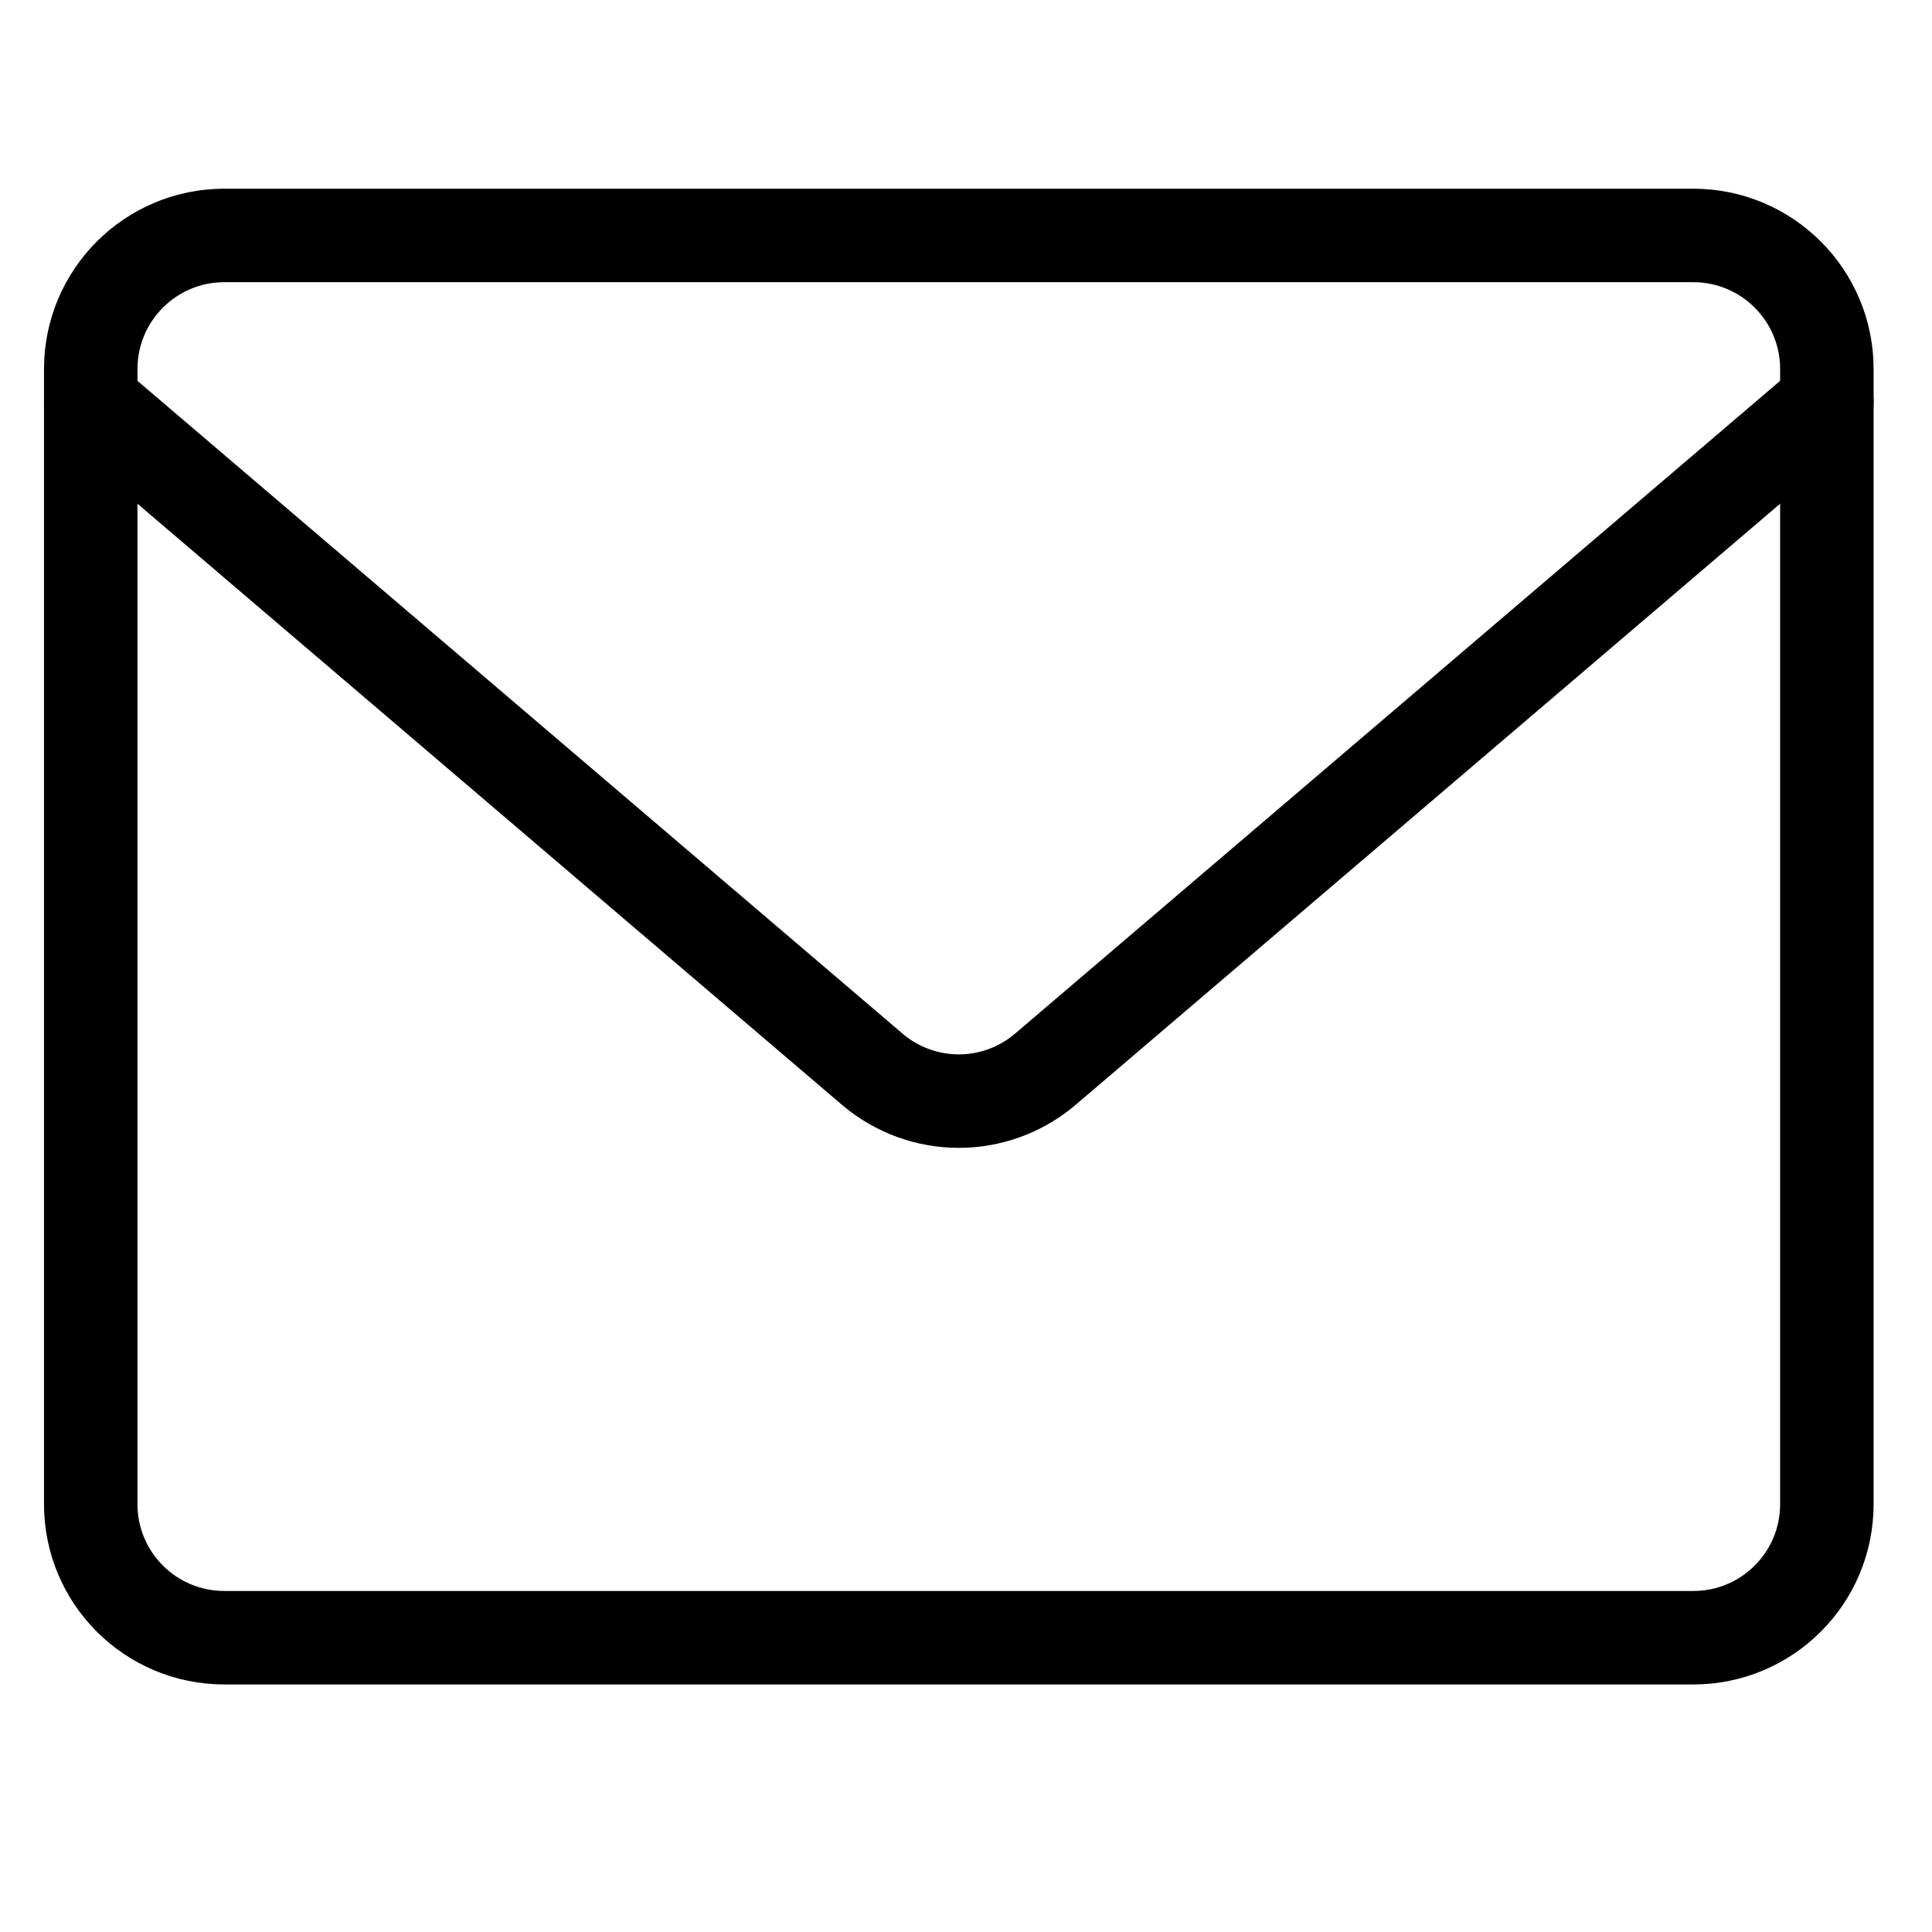 <svg width="31" height="31" viewBox="0 0 31 31" fill="none" xmlns="http://www.w3.org/2000/svg">
<g clip-path="url(#clip0_609_1526)">
<path d="M27.17 3.778H3.599C2.415 3.778 1.456 4.738 1.456 5.921V24.136C1.456 25.319 2.415 26.278 3.599 26.278H27.17C28.354 26.278 29.313 25.319 29.313 24.136V5.921C29.313 4.738 28.354 3.778 27.17 3.778Z" stroke="black" stroke-width="1.5" stroke-linecap="round" stroke-linejoin="round"/>
<path d="M1.456 6.457L14.013 17.171C14.398 17.492 14.883 17.668 15.385 17.668C15.886 17.668 16.371 17.492 16.756 17.171L29.313 6.457" stroke="black" stroke-width="1.5" stroke-linecap="round" stroke-linejoin="round"/>
</g>
<defs>
<clipPath id="clip0_609_1526">
<rect width="30" height="30" fill="white" transform="translate(0.385 0.028)"/>
</clipPath>
</defs>
</svg>
